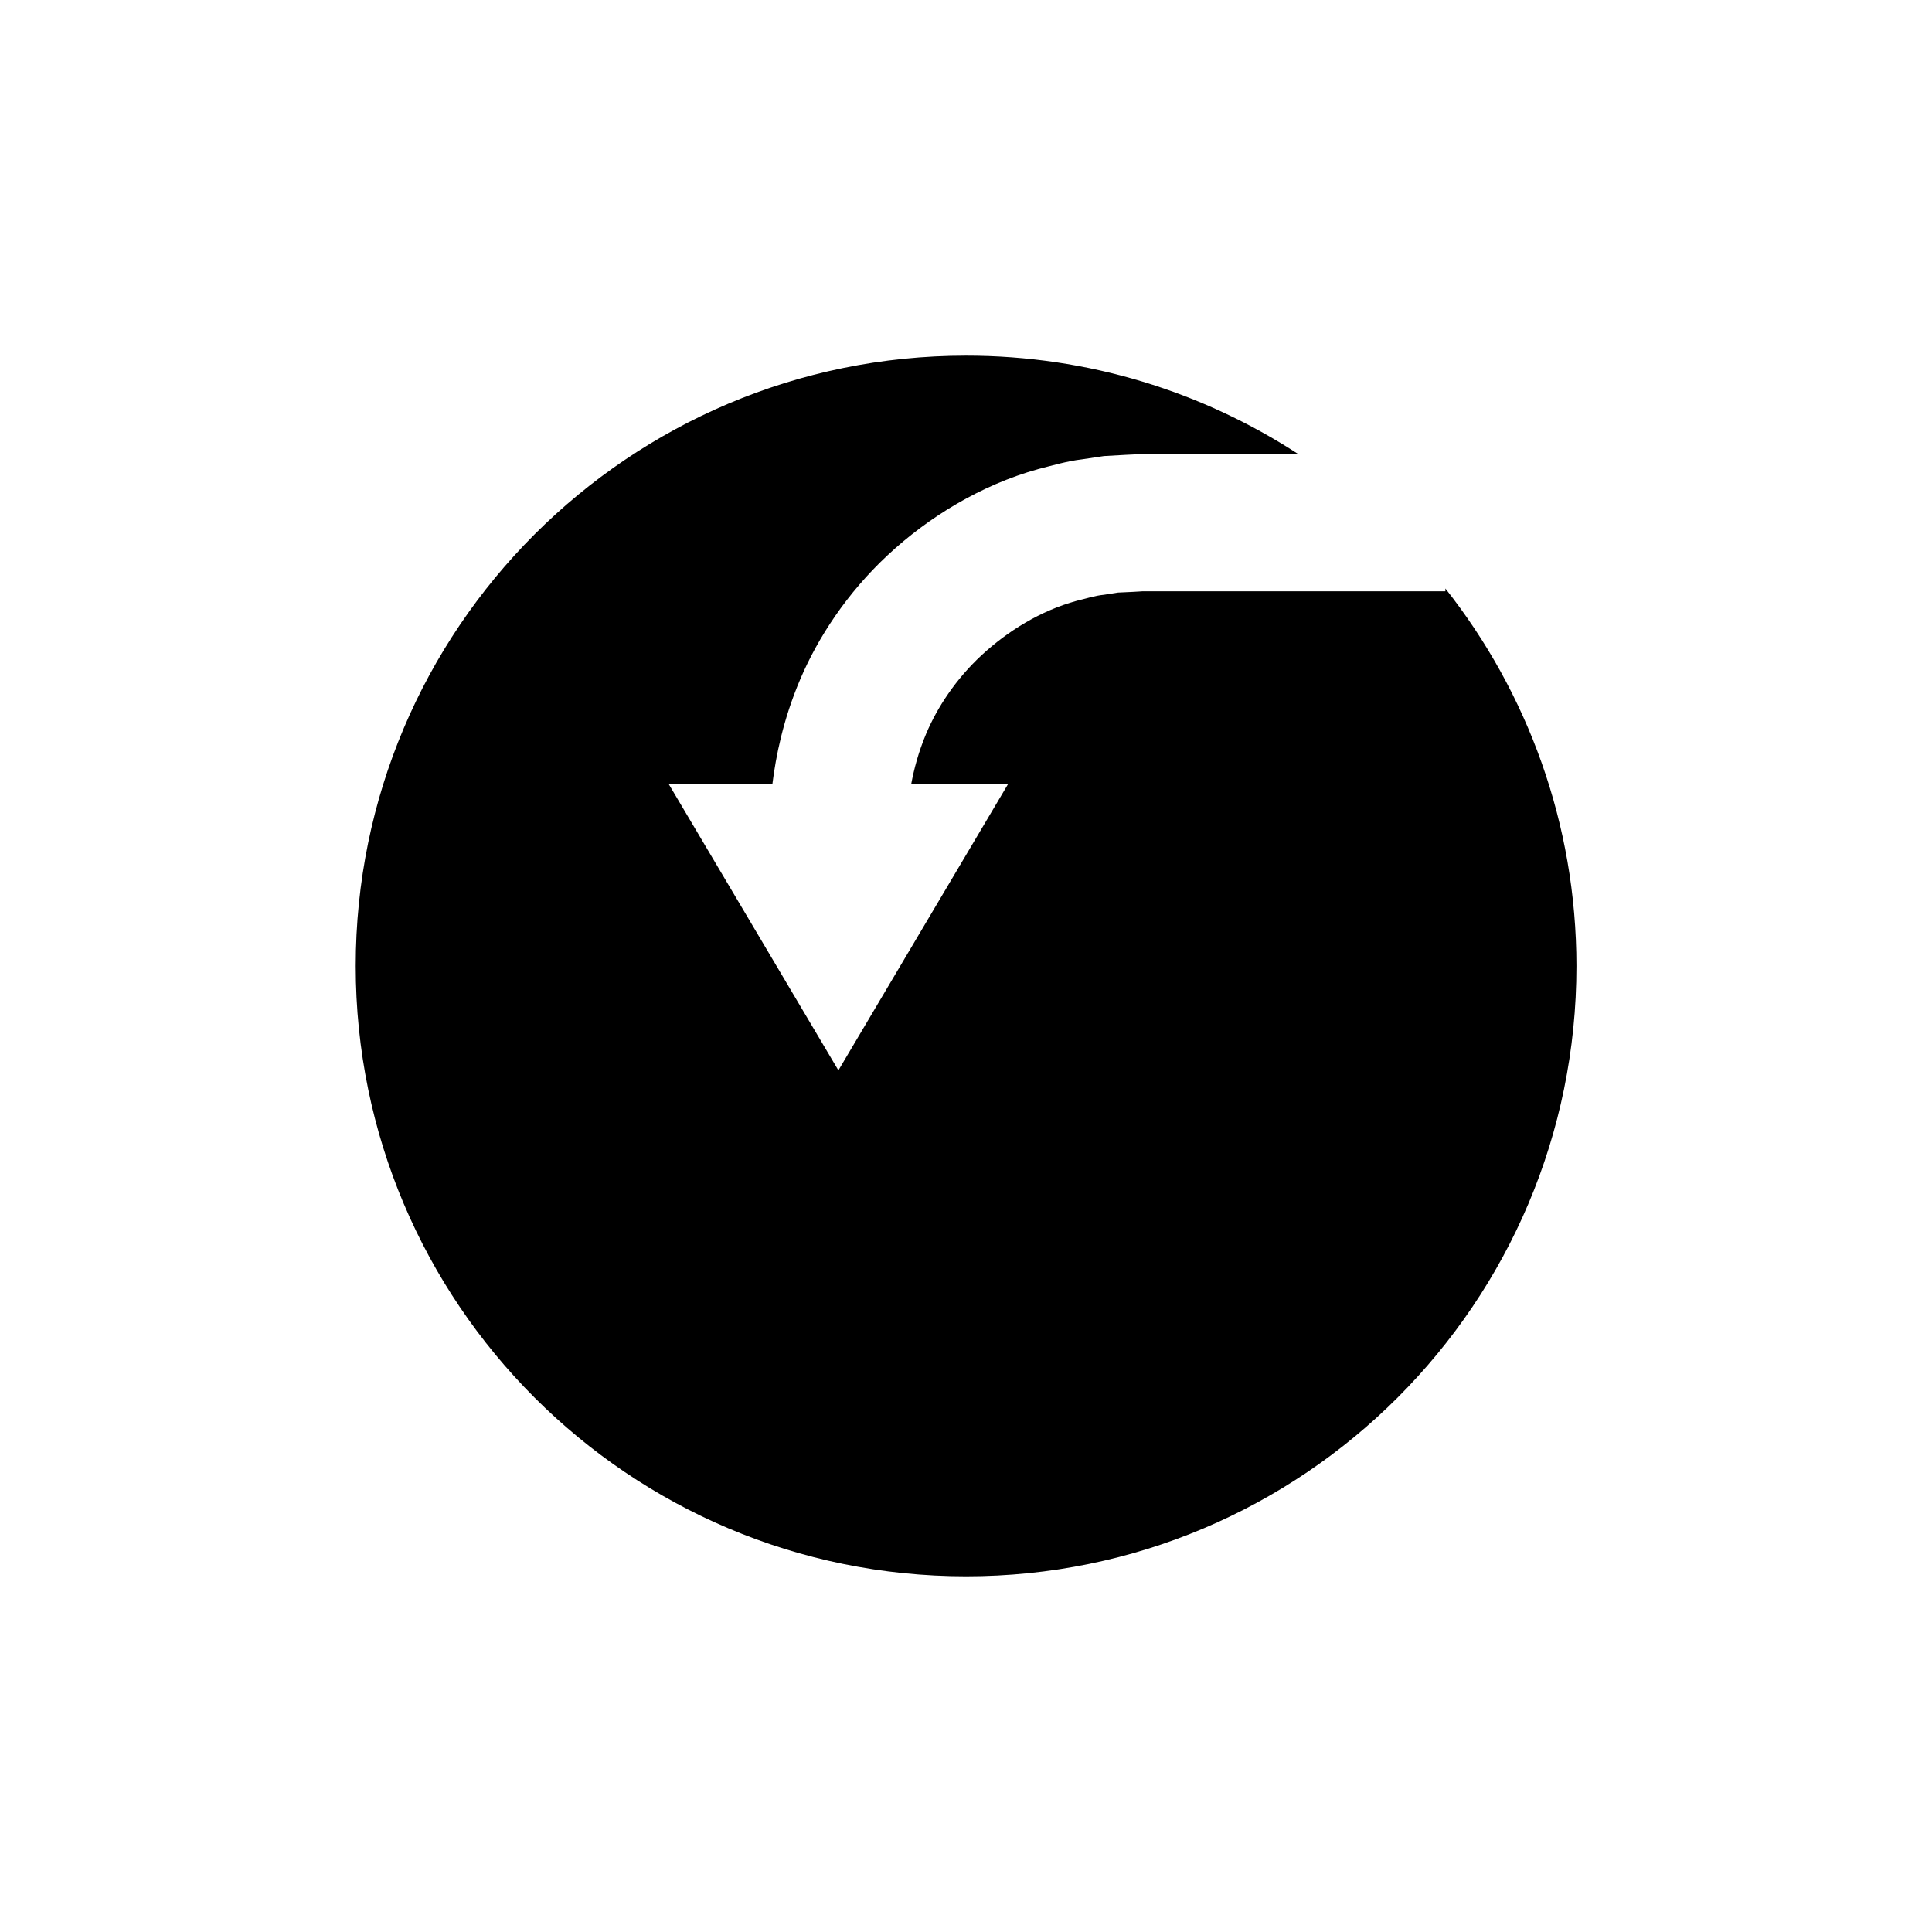 <?xml version="1.0" encoding="UTF-8"?>
<!-- Uploaded to: ICON Repo, www.svgrepo.com, Generator: ICON Repo Mixer Tools -->
<svg fill="#000000" width="800px" height="800px" version="1.1" viewBox="144 144 512 512" xmlns="http://www.w3.org/2000/svg">
 <path d="m527.04 299.95v0.75h-32.219-33.023-9.199-4.688-1.176l-0.918 0.059-1.84 0.105-3.707 0.172-3.672 0.578c-2.488 0.23-4.856 1.047-7.277 1.609-9.625 2.629-18.332 8.07-25.184 14.406-6.875 6.383-11.754 13.867-14.66 20.734-2.106 4.988-3.273 9.566-3.984 13.363h25.691l-45 75.926-45-75.926h27.523c0.008-0.07 0.012-0.133 0.02-0.203 0.867-6.836 2.715-16.652 7.379-27.59 4.637-10.898 12.316-22.738 23.16-32.828 10.789-10.059 24.637-18.551 39.914-22.805 3.832-0.969 7.637-2.113 11.551-2.57l5.824-0.871c1.949-0.109 3.894-0.219 5.832-0.328l2.902-0.137 1.449-0.062h1.184 4.688 9.199 26.238c-25.34-16.477-55.555-26.082-88.027-26.082-89.328 0-161.75 72.418-161.75 161.75 0 89.324 72.422 161.74 161.75 161.74 89.324 0 161.75-72.41 161.75-161.74-0.02-37.781-13.016-72.516-34.73-100.05z"/>
</svg>